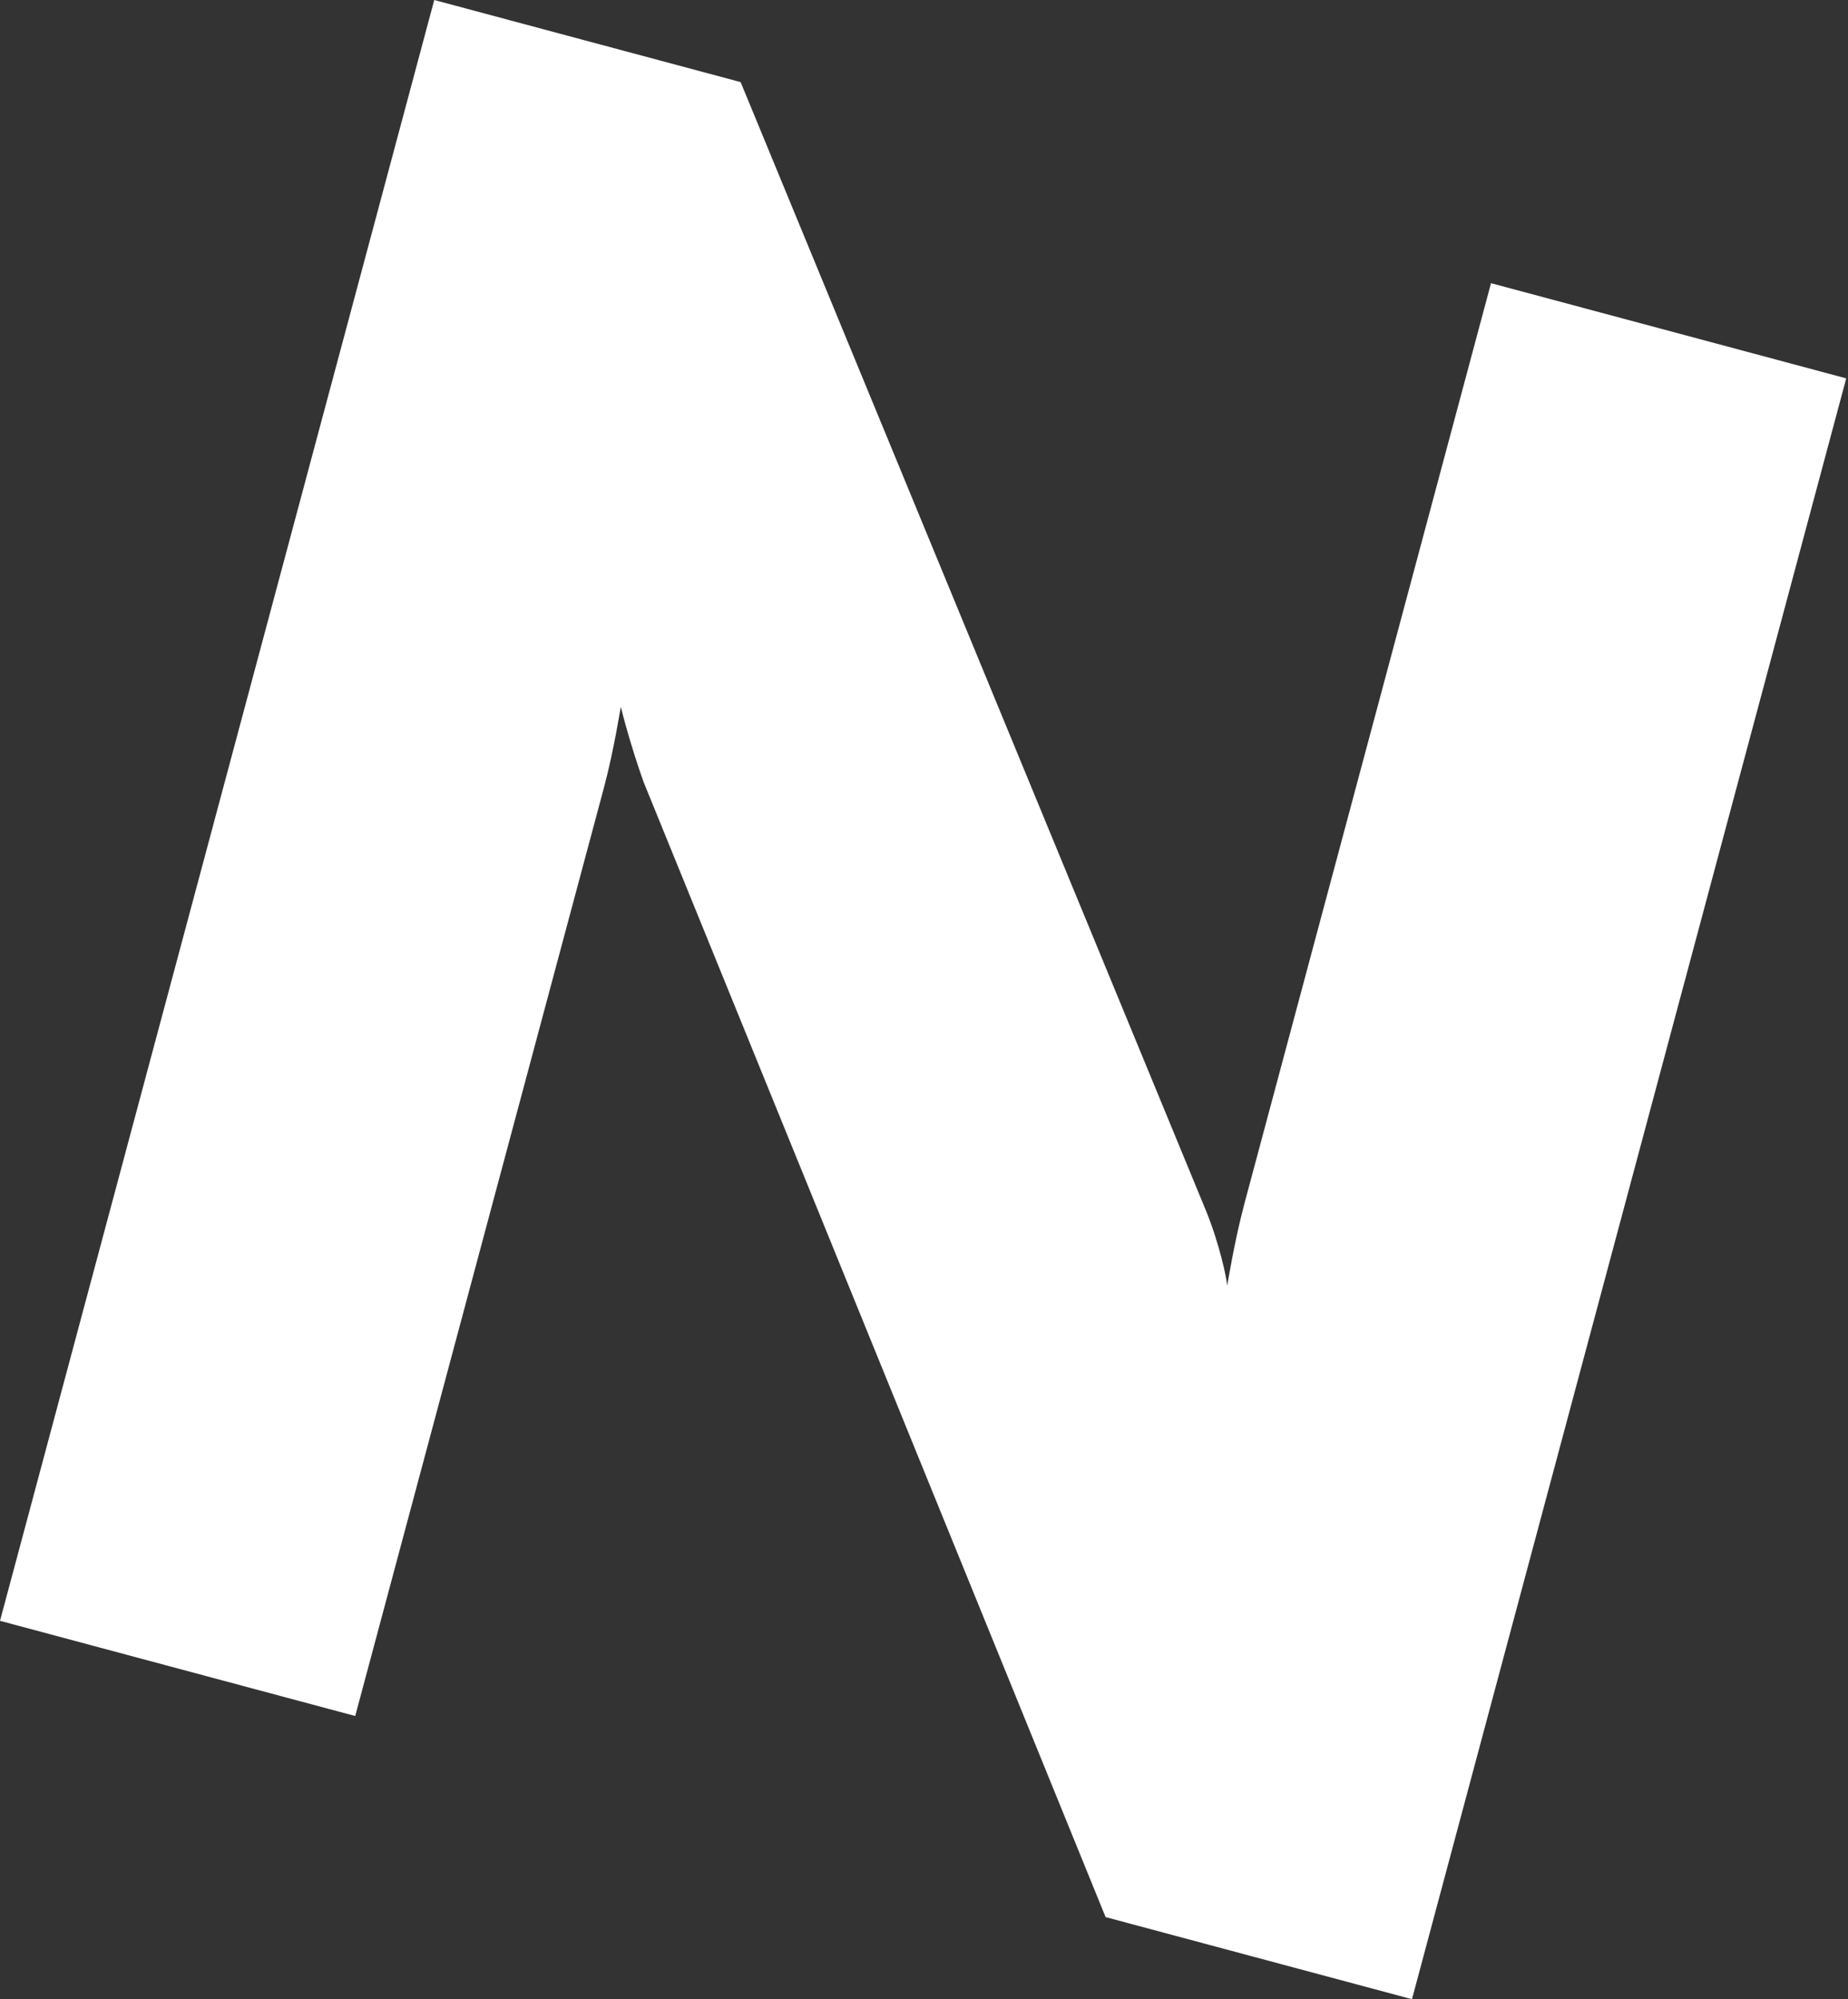 <svg width="796" height="861" viewBox="0 0 796 861" version="1.1" xmlns="http://www.w3.org/2000/svg"><rect x="0" y="0" width="796" height="861" fill="#333333" stroke="none"/><g id="Page-1" stroke="none" stroke-width="1" fill="none" fill-rule="evenodd"><path d="M712.437 791.869h-136.62l-318.78-420.75c-8.91-12.87-16.83-26.73-17.82-28.71 0 .99 1.98 18.81 1.98 35.64v413.82h-158.4v-722.7h136.62l318.78 416.79c9.9 12.87 16.83 26.73 17.82 29.7 0-.99-1.98-18.81-1.98-36.63V69.169h158.4v722.7z" id="N" fill="#FFF" fill-rule="nonzero" transform="rotate(15 397.617 430.519)"/></g></svg>